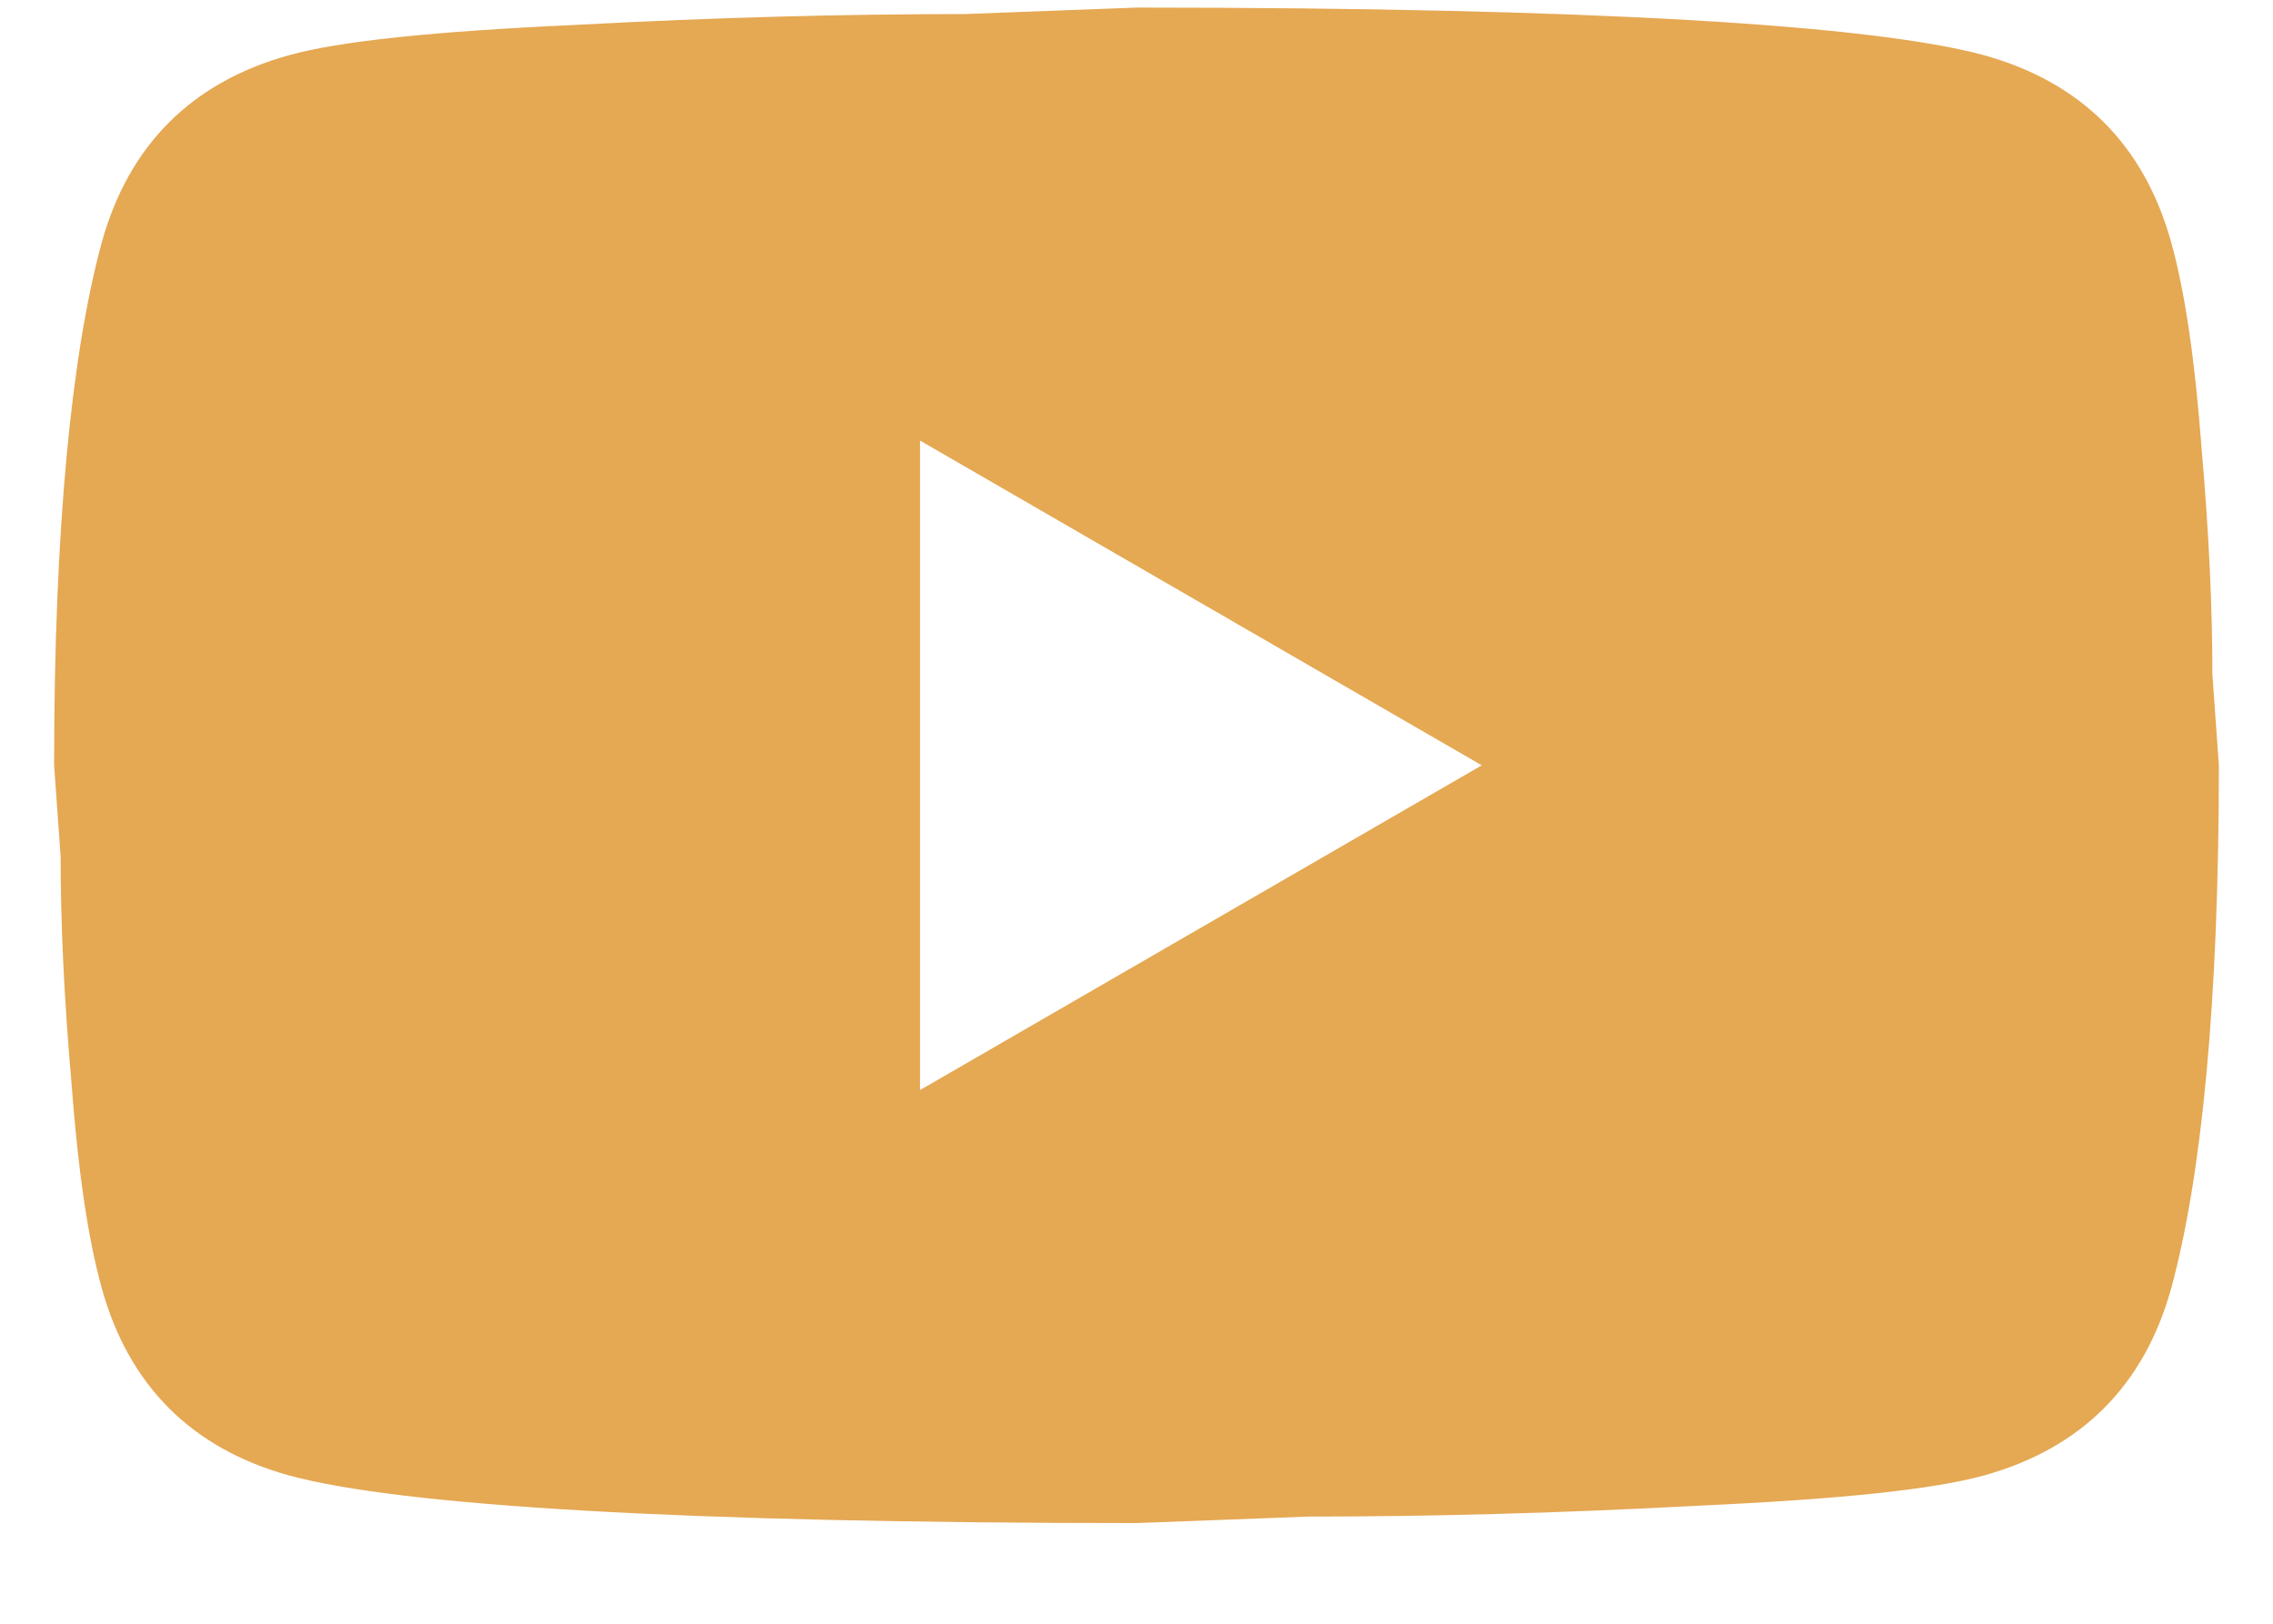 <svg width="21" height="15" viewBox="0 0 21 15" fill="none" xmlns="http://www.w3.org/2000/svg">
<path d="M8.5 10.07L13.69 7.07L8.5 4.07V10.07ZM20.06 2.24C20.19 2.71 20.28 3.34 20.34 4.14C20.41 4.94 20.44 5.63 20.44 6.23L20.5 7.07C20.5 9.26 20.34 10.87 20.06 11.9C19.81 12.8 19.23 13.38 18.33 13.63C17.86 13.76 17 13.85 15.68 13.91C14.38 13.98 13.19 14.01 12.09 14.01L10.5 14.07C6.31 14.07 3.7 13.91 2.67 13.63C1.77 13.38 1.19 12.8 0.94 11.9C0.81 11.43 0.72 10.8 0.66 10C0.59 9.2 0.56 8.51 0.56 7.91L0.5 7.07C0.5 4.88 0.66 3.27 0.94 2.24C1.19 1.34 1.77 0.76 2.67 0.51C3.14 0.38 4 0.29 5.32 0.23C6.62 0.16 7.81 0.13 8.91 0.13L10.5 0.07C14.69 0.07 17.3 0.23 18.33 0.51C19.23 0.76 19.81 1.34 20.06 2.24Z" fill="#E5A853"/>
</svg>
